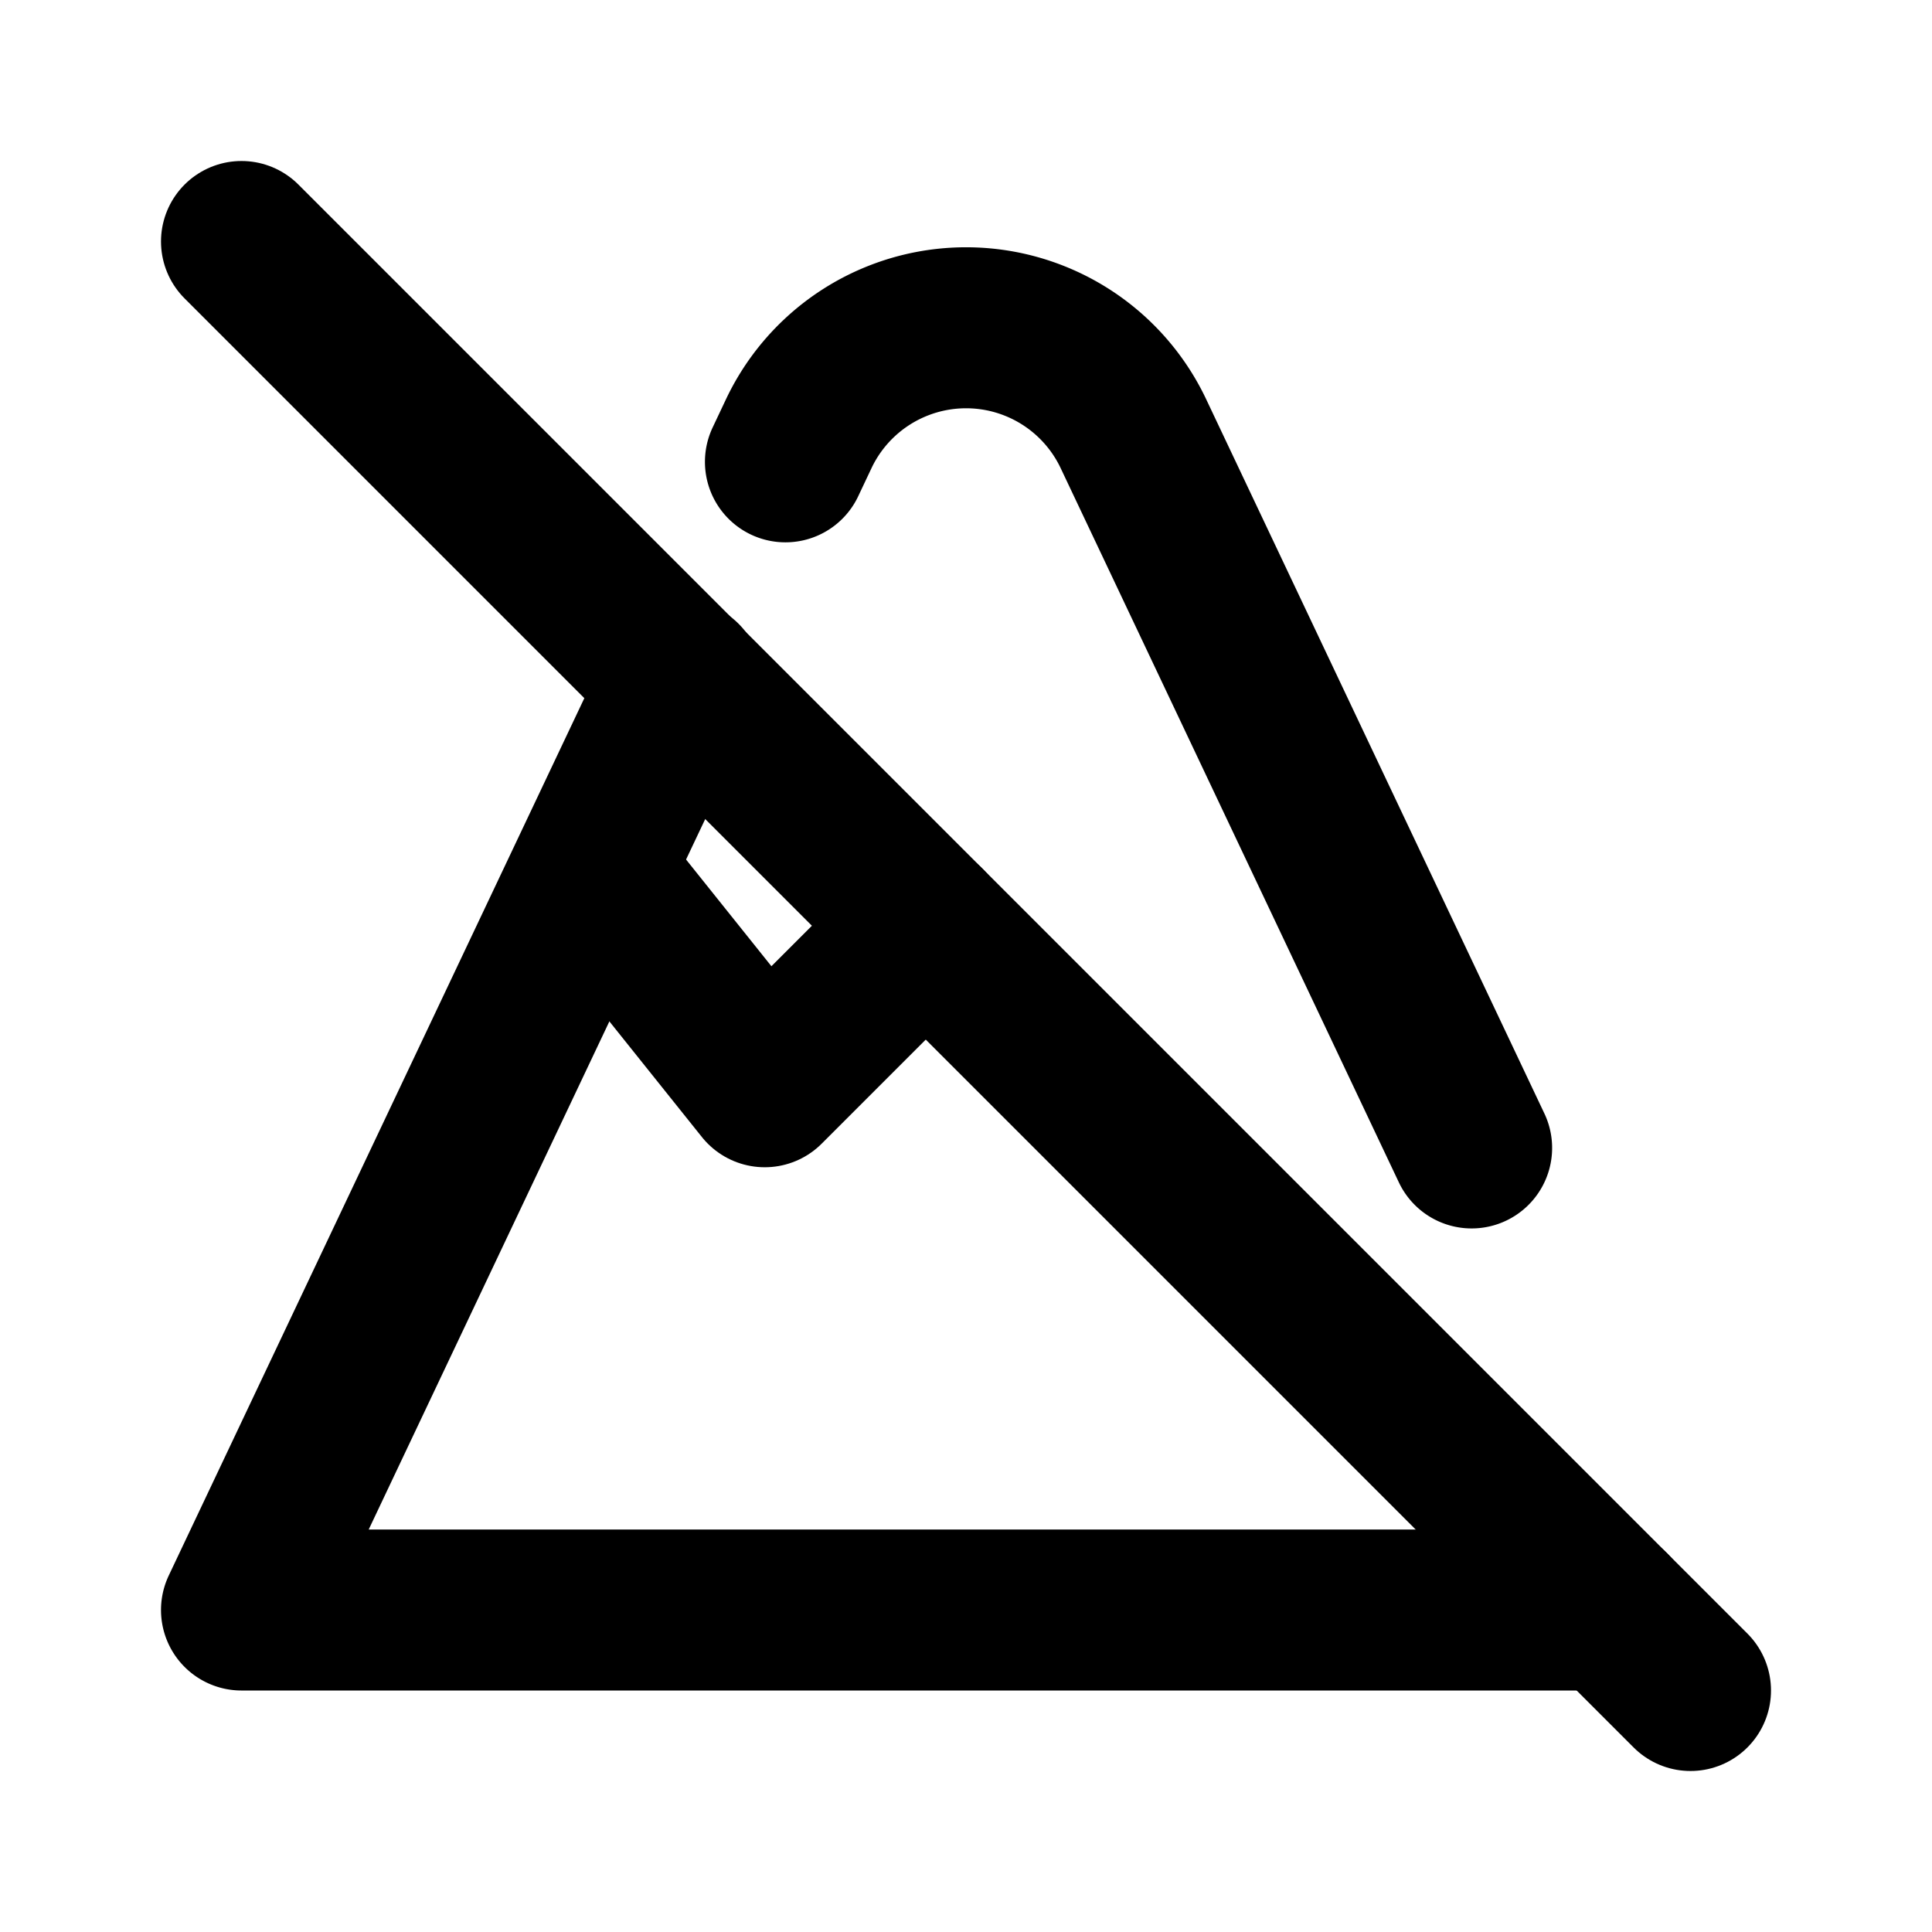 <svg xmlns="http://www.w3.org/2000/svg" class="icon icon-tabler icon-tabler-mountain-off" width="24" height="24" viewBox="0 0 24 24" stroke-width="2" stroke="currentColor" fill="none" stroke-linecap="round" stroke-linejoin="round">
  <path stroke="none" d="M0 0h24v24H0z" fill="none"/>
  <path d="M18.281 14.26l-4.201 -8.872a2.3 2.3 0 0 0 -4.158 0l-.165 .349m-1.289 2.719l-5.468 11.544h17" />
  <path d="M7.5 11l2 2.5l2 -2" />
  <path d="M3 3l18 18" />
</svg>


